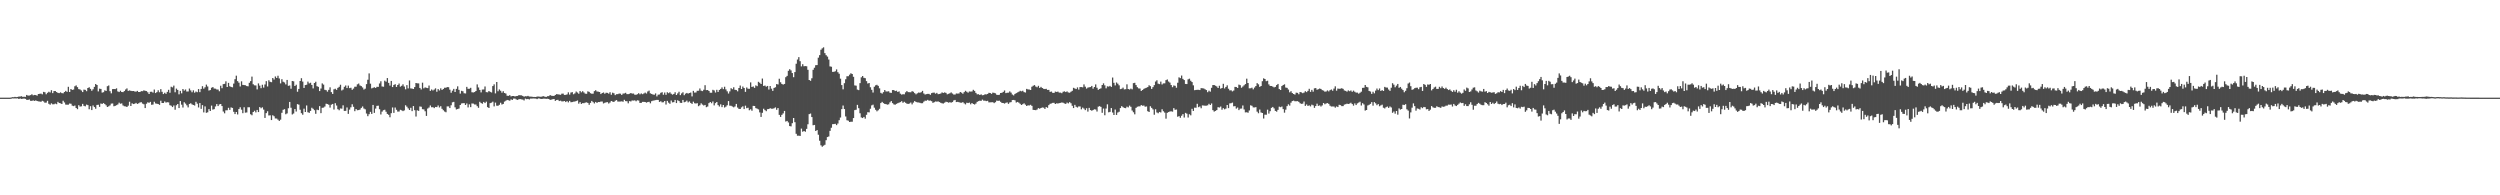 <?xml version="1.0" encoding="UTF-8"?>
<svg xmlns="http://www.w3.org/2000/svg" width="1920" height="150">
  <path d="M0 75.000h1v1.000H0zM1 75.000h1v1.000H1zM2 75.000h1v1.000H2zM3 75.000h1v1.000H3zM4 75.000h1v1.000H4zM5 75.000h1v1.000H5zM6 75.000h1v1.000H6zM7 75.000h1v1.000H7zM8 74.887h1v1.000H8zM9 74.584h1v1.000H9zM10 74.637h1v1.000H10zM11 74.396h1v1.152H11zM12 74.608h1v1.000H12zM13 74.457h1v1.069H13zM14 74.163h1v1.848H14zM15 74.117h1v1.518H15zM16 73.889h1v2.067H16zM17 74.391h1v1.425H17zM18 74.269h1v1.399H18zM19 74.409h1v1.530H19zM20 72.925h1v3.712H20zM21 73.397h1v3.330H21zM22 73.354h1v3.058H22zM23 73.048h1v4.355H23zM24 72.403h1v5.056H24zM25 73.238h1v3.892H25zM26 72.912h1v4.582H26zM27 72.988h1v4.122H27zM28 73.470h1v4.094H28zM29 72.176h1v5.715H29zM30 72.036h1v5.944H30zM31 71.893h1v6.284H31zM32 72.439h1v4.978H32zM33 70.552h1v7.364H33zM34 70.869h1v8.055H34zM35 72.375h1v6.411H35zM36 71.261h1v6.145H36zM37 70.435h1v9.304H37zM38 71.023h1v9.395H38zM39 69.255h1v10.127H39zM40 71.512h1v8.594H40zM41 69.964h1v10.124H41zM42 69.925h1v9.656H42zM43 70.707h1v9.302H43zM44 71.316h1v6.940H44zM45 71.511h1v7.595H45zM46 70.931h1v8.426H46zM47 71.512h1v8.365H47zM48 71.663h1v5.704H48zM49 70.666h1v8.052H49zM50 69.773h1v10.549H50zM51 70.542h1v9.884H51zM52 66.641h1v13.741H52zM53 70.632h1v8.858H53zM54 68.328h1v11.352H54zM55 69.087h1v12.091H55zM56 68.771h1v12.730H56zM57 66.243h1v14.810H57zM58 65.596h1v17.338H58zM59 66.928h1v16.921H59zM60 68.469h1v12.321H60zM61 68.692h1v13.156H61zM62 69.460h1v12.210H62zM63 70.687h1v9.106H63zM64 68.816h1v12.468H64zM65 69.008h1v12.672H65zM66 70.039h1v10.271H66zM67 67.573h1v13.155H67zM68 67.044h1v16.847H68zM69 68.240h1v13.327H69zM70 69.684h1v14.831H70zM71 68.563h1v12.458H71zM72 66.736h1v15.492H72zM73 64.537h1v18.961H73zM74 65.285h1v15.294H74zM75 70.213h1v10.216H75zM76 68.103h1v13.954H76zM77 68.280h1v11.244H77zM78 71.100h1v8.701H78zM79 70.787h1v8.348H79zM80 69.370h1v10.568H80zM81 69.820h1v11.054H81zM82 66.178h1v15.992H82zM83 65.645h1v16.033H83zM84 70.050h1v10.902H84zM85 71.698h1v7.855H85zM86 68.470h1v10.983H86zM87 68.333h1v13.296H87zM88 68.476h1v12.840H88zM89 67.854h1v12.948H89zM90 70.213h1v10.004H90zM91 70.711h1v8.160H91zM92 69.703h1v9.956H92zM93 70.633h1v8.773H93zM94 70.736h1v10.274H94zM95 69.940h1v11.666H95zM96 68.716h1v12.988H96zM97 67.880h1v14.288H97zM98 69.766h1v11.394H98zM99 69.420h1v8.737H99zM100 69.734h1v11.670H100zM101 69.923h1v9.455H101zM102 69.877h1v10.032H102zM103 70.239h1v9.419H103zM104 70.421h1v8.580H104zM105 69.778h1v10.065H105zM106 70.674h1v8.694H106zM107 70.677h1v8.007H107zM108 70.013h1v8.499H108zM109 70.022h1v9.539H109zM110 69.390h1v10.672H110zM111 69.752h1v13.260H111zM112 69.960h1v9.729H112zM113 70.874h1v7.742H113zM114 72.201h1v6.730H114zM115 70.502h1v7.755H115zM116 70.449h1v10.021H116zM117 71.097h1v9.185H117zM118 68.742h1v9.410H118zM119 71.491h1v7.982H119zM120 70.782h1v8.882H120zM121 69.315h1v10.558H121zM122 70.874h1v9.654H122zM123 68.476h1v8.893H123zM124 70.492h1v8.630H124zM125 72.227h1v6.900H125zM126 71.219h1v6.731H126zM127 72.034h1v6.767H127zM128 70.555h1v7.937H128zM129 68.954h1v9.689H129zM130 71.211h1v9.577H130zM131 66.594h1v14.602H131zM132 67.146h1v15.061H132zM133 65.734h1v15.274H133zM134 70.853h1v13.428H134zM135 68.067h1v12.778H135zM136 69.089h1v10.807H136zM137 72.444h1v10.530H137zM138 69.810h1v7.806H138zM139 71.696h1v8.664H139zM140 68.372h1v14.222H140zM141 69.563h1v8.963H141zM142 68.733h1v10.858H142zM143 70.297h1v10.614H143zM144 70.252h1v12.227H144zM145 68.000h1v11.834H145zM146 69.407h1v9.921H146zM147 70.849h1v9.318H147zM148 69.397h1v11.228H148zM149 71.186h1v9.859H149zM150 70.279h1v7.886H150zM151 70.830h1v8.787H151zM152 68.402h1v14.152H152zM153 70.780h1v8.394H153zM154 68.324h1v15.280H154zM155 66.182h1v14.554H155zM156 68.087h1v18.234H156zM157 67.043h1v14.653H157zM158 64.970h1v21.651H158zM159 66.411h1v19.849H159zM160 69.506h1v14.285H160zM161 69.167h1v16.103H161zM162 67.368h1v13.728H162zM163 66.880h1v17.303H163zM164 67.974h1v15.856H164zM165 68.096h1v13.676H165zM166 68.711h1v11.188H166zM167 68.757h1v12.693H167zM168 70.096h1v10.080H168zM169 65.852h1v14.043H169zM170 67.713h1v13.735H170zM171 64.598h1v21.055H171zM172 64.398h1v22.626H172zM173 62.442h1v22.292H173zM174 66.801h1v17.871H174zM175 63.664h1v19.150H175zM176 66.266h1v18.132H176zM177 66.746h1v15.745H177zM178 67.047h1v15.828H178zM179 64.216h1v21.642H179zM180 60.815h1v26.791H180zM181 58.096h1v27.917H181zM182 62.306h1v25.602H182zM183 63.489h1v20.279H183zM184 66.402h1v15.956H184zM185 62.452h1v21.776H185zM186 65.179h1v21.734H186zM187 65.344h1v17.060H187zM188 65.476h1v21.071H188zM189 66.111h1v20.242H189zM190 66.283h1v16.098H190zM191 63.605h1v18.767H191zM192 62.312h1v25.449H192zM193 58.850h1v29.663H193zM194 64.727h1v21.287H194zM195 65.517h1v19.521H195zM196 65.637h1v20.710H196zM197 68.669h1v15.775H197zM198 64.047h1v22.011H198zM199 65.763h1v16.489H199zM200 67.730h1v15.397H200zM201 65.053h1v17.364H201zM202 67.253h1v16.914H202zM203 64.859h1v25.717H203zM204 62.290h1v24.610H204zM205 66.415h1v19.014H205zM206 61.658h1v27.005H206zM207 62.814h1v25.773H207zM208 63.114h1v29.111H208zM209 59.893h1v28.607H209zM210 61.082h1v28.196H210zM211 58.733h1v32.268H211zM212 59.857h1v31.158H212zM213 58.182h1v33.727H213zM214 60.241h1v32.627H214zM215 64.068h1v27.832H215zM216 60.817h1v25.791H216zM217 62.775h1v21.554H217zM218 63.332h1v20.536H218zM219 64.843h1v22.927H219zM220 61.391h1v25.684H220zM221 65.877h1v17.275H221zM222 65.649h1v12.619H222zM223 68.127h1v14.632H223zM224 62.208h1v25.683H224zM225 62.440h1v24.732H225zM226 66.026h1v17.742H226zM227 65.084h1v20.599H227zM228 70.429h1v9.564H228zM229 68.301h1v12.106H229zM230 62.232h1v22.029H230zM231 60.034h1v26.928H231zM232 62.686h1v25.423H232zM233 67.547h1v15.892H233zM234 65.317h1v20.681H234zM235 65.084h1v15.934H235zM236 62.659h1v23.570H236zM237 64.031h1v22.669H237zM238 63.540h1v21.652H238zM239 65.232h1v17.492H239zM240 67.883h1v15.673H240zM241 63.756h1v20.870H241zM242 62.785h1v24.617H242zM243 66.187h1v18.061H243zM244 66.703h1v17.902H244zM245 69.957h1v11.539H245zM246 67.993h1v18.919H246zM247 64.066h1v18.721H247zM248 64.976h1v17.652H248zM249 68.982h1v12.821H249zM250 69.295h1v10.348H250zM251 70.376h1v9.560H251zM252 69.008h1v11.438H252zM253 67.077h1v15.579H253zM254 70.753h1v9.642H254zM255 72.160h1v7.660H255zM256 68.591h1v15.551H256zM257 68.155h1v11.095H257zM258 69.006h1v12.064H258zM259 67.479h1v16.387H259zM260 66.656h1v18.024H260zM261 65.095h1v18.226H261zM262 69.486h1v13.957H262zM263 68.786h1v12.106H263zM264 66.683h1v18.494H264zM265 65.626h1v19.521H265zM266 67.621h1v14.890H266zM267 65.755h1v21.708H267zM268 67.692h1v16.496H268zM269 67.380h1v15.051H269zM270 68.958h1v11.127H270zM271 68.030h1v13.994H271zM272 66.633h1v18.769H272zM273 66.565h1v17.178H273zM274 64.772h1v19.929H274zM275 64.146h1v20.367H275zM276 65.629h1v18.520H276zM277 66.130h1v16.711H277zM278 67.196h1v14.582H278zM279 68.779h1v14.573H279zM280 68.107h1v15.871H280zM281 64.636h1v22.535H281zM282 61.231h1v27.988H282zM283 56.361h1v31.322H283zM284 64.278h1v21.647H284zM285 67.879h1v19.623H285zM286 67.431h1v13.167H286zM287 67.032h1v19.675H287zM288 67.552h1v15.836H288zM289 66.644h1v14.649H289zM290 66.705h1v14.456H290zM291 64.089h1v19.772H291zM292 62.408h1v25.507H292zM293 66.405h1v19.330H293zM294 66.624h1v18.031H294zM295 61.928h1v22.357H295zM296 62.740h1v23.055H296zM297 59.931h1v27.594H297zM298 63.659h1v24.507H298zM299 65.759h1v24.307H299zM300 62.181h1v24.748H300zM301 66.887h1v15.647H301zM302 65.227h1v21.456H302zM303 64.647h1v17.912H303zM304 66.772h1v17.553H304zM305 65.275h1v20.420H305zM306 64.158h1v21.519H306zM307 66.583h1v17.767H307zM308 65.917h1v18.837H308zM309 64.770h1v20.581H309zM310 66.449h1v18.321H310zM311 68.617h1v12.209H311zM312 65.399h1v16.497H312zM313 67.865h1v15.397H313zM314 61.808h1v22.656H314zM315 67.913h1v14.883H315zM316 68.062h1v17.290H316zM317 68.373h1v13.094H317zM318 66.851h1v17.783H318zM319 63.738h1v25.784H319zM320 63.991h1v20.764H320zM321 64.063h1v21.107H321zM322 67.526h1v14.258H322zM323 68.732h1v13.262H323zM324 63.479h1v20.377H324zM325 67.851h1v16.166H325zM326 67.108h1v18.333H326zM327 67.418h1v21.593H327zM328 67.699h1v15.678H328zM329 65.690h1v16.889H329zM330 69.793h1v11.213H330zM331 68.686h1v13.672H331zM332 69.457h1v12.891H332zM333 68.746h1v14.297H333zM334 67.828h1v14.309H334zM335 70.438h1v11.857H335zM336 68.407h1v12.612H336zM337 69.493h1v13.064H337zM338 67.854h1v13.683H338zM339 69.084h1v14.499H339zM340 68.300h1v16.374H340zM341 67.378h1v18.306H341zM342 67.402h1v18.818H342zM343 66.870h1v14.848H343zM344 66.980h1v14.731H344zM345 68.883h1v14.104H345zM346 71.239h1v9.611H346zM347 69.626h1v8.969H347zM348 68.230h1v10.022H348zM349 70.665h1v11.756H349zM350 68.262h1v15.801H350zM351 66.309h1v17.440H351zM352 69.029h1v14.325H352zM353 71.866h1v8.754H353zM354 69.732h1v9.754H354zM355 70.117h1v9.140H355zM356 71.627h1v7.557H356zM357 71.791h1v8.834H357zM358 66.701h1v12.757H358zM359 68.204h1v14.293H359zM360 68.126h1v12.026H360zM361 67.439h1v14.827H361zM362 70.843h1v8.601H362zM363 71.036h1v8.532H363zM364 70.729h1v9.480H364zM365 69.872h1v10.431H365zM366 64.819h1v16.748H366zM367 67.157h1v15.630H367zM368 69.088h1v9.085H368zM369 70.940h1v8.203H369zM370 68.747h1v10.943H370zM371 68.695h1v9.609H371zM372 66.390h1v12.759H372zM373 70.758h1v7.322H373zM374 70.926h1v11.363H374zM375 69.885h1v13.073H375zM376 70.529h1v8.653H376zM377 70.992h1v7.861H377zM378 66.076h1v12.029H378zM379 64.746h1v16.948H379zM380 71.728h1v7.086H380zM381 62.964h1v18.207H381zM382 70.101h1v11.133H382zM383 68.728h1v11.754H383zM384 69.667h1v9.248H384zM385 71.149h1v9.150H385zM386 70.059h1v9.749H386zM387 71.419h1v6.600H387zM388 71.808h1v5.558H388zM389 73.535h1v3.221H389zM390 73.638h1v3.343H390zM391 73.062h1v4.280H391zM392 74.048h1v2.308H392zM393 73.733h1v3.017H393zM394 73.734h1v1.975H394zM395 74.110h1v1.615H395zM396 73.804h1v2.571H396zM397 73.694h1v3.049H397zM398 73.072h1v3.183H398zM399 73.179h1v2.904H399zM400 73.219h1v3.145H400zM401 73.661h1v2.825H401zM402 74.225h1v2.907H402zM403 73.857h1v1.887H403zM404 73.962h1v2.223H404zM405 73.604h1v2.376H405zM406 74.164h1v2.211H406zM407 74.207h1v1.520H407zM408 74.245h1v1.503H408zM409 74.427h1v1.191H409zM410 74.463h1v1.194H410zM411 74.494h1v1.210H411zM412 74.149h1v1.971H412zM413 74.152h1v1.412H413zM414 74.253h1v1.429H414zM415 74.343h1v1.668H415zM416 74.053h1v1.885H416zM417 73.875h1v1.878H417zM418 74.293h1v1.478H418zM419 74.427h1v1.491H419zM420 73.859h1v1.969H420zM421 73.847h1v2.189H421zM422 72.996h1v3.745H422zM423 73.509h1v2.975H423zM424 73.619h1v2.611H424zM425 73.660h1v2.370H425zM426 72.888h1v4.587H426zM427 72.283h1v4.578H427zM428 72.469h1v4.163H428zM429 72.604h1v5.032H429zM430 72.783h1v4.537H430zM431 71.957h1v5.930H431zM432 71.877h1v6.022H432zM433 72.911h1v4.663H433zM434 72.845h1v5.535H434zM435 72.502h1v5.161H435zM436 70.923h1v7.701H436zM437 72.658h1v4.804H437zM438 71.042h1v7.490H438zM439 70.769h1v7.619H439zM440 72.394h1v5.708H440zM441 71.732h1v6.245H441zM442 70.299h1v7.325H442zM443 71.091h1v6.056H443zM444 71.976h1v7.634H444zM445 69.869h1v8.561H445zM446 70.925h1v8.899H446zM447 70.017h1v9.170H447zM448 71.035h1v8.214H448zM449 71.942h1v6.842H449zM450 72.032h1v6.566H450zM451 70.145h1v8.923H451zM452 70.530h1v9.977H452zM453 71.578h1v7.417H453zM454 72.006h1v5.511H454zM455 71.930h1v6.582H455zM456 70.014h1v9.426H456zM457 69.248h1v9.053H457zM458 70.229h1v8.815H458zM459 70.402h1v7.947H459zM460 70.656h1v7.739H460zM461 72.254h1v5.711H461zM462 71.427h1v6.554H462zM463 71.032h1v8.418H463zM464 72.012h1v6.953H464zM465 71.195h1v7.408H465zM466 71.306h1v7.109H466zM467 71.942h1v7.552H467zM468 70.818h1v7.930H468zM469 72.746h1v4.808H469zM470 71.144h1v6.891H470zM471 71.652h1v6.694H471zM472 73.054h1v4.303H472zM473 72.342h1v4.521H473zM474 72.315h1v5.677H474zM475 71.818h1v6.193H475zM476 71.947h1v6.018H476zM477 72.916h1v4.885H477zM478 71.881h1v6.261H478zM479 71.727h1v4.934H479zM480 71.267h1v6.380H480zM481 72.276h1v5.479H481zM482 72.308h1v7.072H482zM483 72.007h1v5.660H483zM484 71.431h1v6.490H484zM485 71.876h1v5.263H485zM486 71.859h1v5.422H486zM487 72.706h1v4.330H487zM488 72.824h1v4.973H488zM489 72.340h1v4.690H489zM490 71.590h1v5.616H490zM491 72.439h1v6.618H491zM492 71.714h1v7.278H492zM493 72.355h1v5.860H493zM494 71.782h1v6.469H494zM495 71.128h1v7.199H495zM496 71.854h1v6.983H496zM497 70.220h1v8.147H497zM498 69.578h1v8.624H498zM499 71.669h1v7.709H499zM500 72.119h1v5.612H500zM501 72.627h1v4.701H501zM502 72.781h1v4.321H502zM503 71.739h1v5.150H503zM504 74.046h1v2.655H504zM505 72.726h1v4.003H505zM506 72.542h1v5.744H506zM507 71.278h1v6.475H507zM508 70.819h1v7.805H508zM509 72.772h1v5.761H509zM510 71.082h1v6.471H510zM511 72.820h1v7.457H511zM512 70.865h1v6.600H512zM513 71.588h1v7.279H513zM514 70.862h1v8.847H514zM515 72.013h1v5.208H515zM516 72.681h1v5.986H516zM517 72.125h1v6.297H517zM518 70.855h1v5.873H518zM519 72.944h1v6.213H519zM520 71.741h1v5.245H520zM521 70.470h1v7.161H521zM522 73.052h1v5.876H522zM523 71.754h1v7.304H523zM524 70.879h1v5.878H524zM525 73.106h1v5.450H525zM526 71.956h1v6.201H526zM527 71.354h1v5.894H527zM528 71.894h1v6.735H528zM529 71.438h1v6.411H529zM530 71.067h1v7.984H530zM531 74.018h1v5.799H531zM532 69.762h1v8.310H532zM533 71.132h1v8.183H533zM534 71.009h1v8.519H534zM535 69.739h1v9.524H535zM536 69.707h1v11.862H536zM537 67.924h1v12.928H537zM538 69.633h1v9.722H538zM539 69.991h1v10.321H539zM540 68.914h1v12.120H540zM541 65.432h1v15.174H541zM542 69.224h1v13.092H542zM543 69.138h1v12.681H543zM544 69.884h1v9.317H544zM545 71.237h1v7.103H545zM546 71.195h1v8.128H546zM547 68.950h1v8.966H547zM548 69.481h1v11.466H548zM549 71.070h1v8.129H549zM550 68.982h1v9.354H550zM551 70.604h1v10.133H551zM552 69.070h1v12.735H552zM553 68.310h1v11.816H553zM554 67.106h1v15.186H554zM555 68.468h1v12.169H555zM556 66.630h1v15.935H556zM557 68.642h1v13.302H557zM558 70.143h1v10.703H558zM559 71.844h1v5.754H559zM560 70.198h1v10.934H560zM561 67.761h1v13.518H561zM562 68.493h1v13.306H562zM563 67.029h1v15.390H563zM564 68.987h1v12.758H564zM565 69.188h1v10.654H565zM566 70.131h1v12.438H566zM567 67.594h1v16.028H567zM568 65.694h1v18.018H568zM569 68.336h1v14.142H569zM570 66.444h1v15.239H570zM571 67.595h1v16.145H571zM572 70.564h1v10.610H572zM573 67.181h1v15.939H573zM574 68.139h1v14.579H574zM575 68.221h1v16.467H575zM576 63.270h1v20.631H576zM577 66.786h1v18.247H577zM578 66.408h1v14.885H578zM579 67.503h1v13.914H579zM580 65.581h1v17.462H580zM581 66.215h1v17.236H581zM582 62.835h1v21.179H582zM583 63.523h1v22.798H583zM584 64.527h1v25.286H584zM585 60.320h1v26.322H585zM586 65.984h1v17.533H586zM587 65.694h1v18.887H587zM588 66.547h1v18.869H588zM589 65.985h1v17.857H589zM590 68.785h1v14.914H590zM591 66.056h1v17.022H591zM592 68.101h1v15.424H592zM593 69.779h1v13.729H593zM594 67.556h1v15.592H594zM595 67.015h1v15.475H595zM596 64.548h1v19.775H596zM597 64.860h1v18.151H597zM598 60.492h1v27.725H598zM599 63.203h1v26.595H599zM600 64.459h1v23.734H600zM601 64.968h1v22.126H601zM602 64.456h1v20.742H602zM603 59.288h1v34.028H603zM604 58.268h1v34.614H604zM605 54.352h1v39.692H605zM606 53.151h1v43.656H606zM607 54.064h1v42.987H607zM608 56.121h1v38.492H608zM609 59.267h1v31.367H609zM610 55.355h1v38.489H610zM611 48.932h1v53.832H611zM612 45.716h1v58.513H612zM613 43.865h1v60.311H613zM614 47.011h1v57.389H614zM615 50.975h1v47.805H615zM616 49.282h1v51.909H616zM617 50.877h1v49.751H617zM618 50.732h1v50.421H618zM619 50.893h1v48.057H619zM620 53.611h1v41.851H620zM621 61.432h1v26.207H621zM622 62.040h1v25.149H622zM623 60.098h1v29.785H623zM624 53.590h1v42.597H624zM625 52.010h1v43.951H625zM626 50.058h1v50.560H626zM627 49.960h1v49.957H627zM628 44.276h1v59.210H628zM629 42.363h1v65.727H629zM630 38.211h1v73.423H630zM631 37.137h1v75.535H631zM632 36.372h1v75.513H632zM633 40.803h1v70.414H633zM634 42.382h1v65.296H634zM635 43.492h1v61.762H635zM636 45.723h1v59.057H636zM637 50.976h1v49.511H637zM638 51.260h1v46.825H638zM639 55.201h1v40.177H639zM640 55.154h1v40.124H640zM641 54.755h1v40.334H641zM642 53.314h1v42.776H642zM643 55.454h1v39.408H643zM644 56.620h1v35.672H644zM645 60.438h1v29.804H645zM646 65.336h1v18.456H646zM647 68.621h1v12.436H647zM648 63.878h1v19.895H648zM649 60.874h1v28.586H649zM650 58.564h1v33.821H650zM651 58.500h1v34.155H651zM652 57.352h1v36.347H652zM653 56.280h1v37.227H653zM654 56.815h1v36.697H654zM655 58.981h1v31.678H655zM656 65.586h1v19.021H656zM657 65.813h1v18.472H657zM658 68.793h1v11.762H658zM659 69.236h1v13.873H659zM660 63.839h1v23.125H660zM661 59.400h1v30.795H661zM662 58.386h1v32.289H662zM663 59.729h1v30.095H663zM664 60.041h1v31.105H664zM665 62.298h1v25.845H665zM666 64.144h1v22.036H666zM667 63.769h1v22.564H667zM668 67.015h1v16.479H668zM669 68.971h1v11.958H669zM670 71.059h1v9.332H670zM671 66.604h1v16.106H671zM672 65.556h1v18.748H672zM673 65.140h1v20.349H673zM674 65.951h1v18.735H674zM675 67.846h1v15.690H675zM676 71.292h1v7.881H676zM677 71.884h1v6.346H677zM678 70.764h1v8.431H678zM679 69.097h1v10.737H679zM680 70.234h1v9.720H680zM681 70.245h1v10.128H681zM682 70.091h1v10.054H682zM683 71.148h1v7.499H683zM684 71.319h1v6.277H684zM685 69.152h1v10.060H685zM686 69.167h1v11.001H686zM687 69.936h1v10.521H687zM688 69.643h1v10.149H688zM689 70.611h1v8.660H689zM690 70.194h1v8.659H690zM691 71.922h1v6.525H691zM692 72.641h1v5.102H692zM693 72.333h1v6.595H693zM694 72.436h1v5.726H694zM695 70.930h1v8.039H695zM696 69.914h1v9.715H696zM697 70.746h1v9.083H697zM698 70.811h1v8.708H698zM699 70.836h1v7.936H699zM700 69.978h1v10.178H700zM701 70.457h1v8.317H701zM702 71.545h1v6.071H702zM703 72.449h1v5.825H703zM704 71.694h1v6.929H704zM705 71.089h1v7.604H705zM706 71.241h1v7.734H706zM707 70.827h1v8.458H707zM708 69.790h1v9.452H708zM709 71.759h1v6.329H709zM710 72.584h1v4.735H710zM711 72.319h1v5.067H711zM712 72.104h1v4.575H712zM713 72.078h1v5.300H713zM714 72.782h1v4.444H714zM715 71.505h1v6.220H715zM716 71.172h1v7.816H716zM717 71.111h1v7.397H717zM718 71.930h1v6.009H718zM719 71.320h1v6.779H719zM720 72.338h1v5.552H720zM721 72.139h1v6.241H721zM722 71.838h1v7.088H722zM723 70.940h1v8.435H723zM724 71.359h1v8.177H724zM725 70.963h1v7.884H725zM726 71.321h1v6.804H726zM727 72.472h1v5.898H727zM728 72.038h1v6.826H728zM729 71.610h1v6.904H729zM730 70.967h1v7.902H730zM731 71.856h1v6.511H731zM732 72.575h1v4.557H732zM733 72.593h1v4.171H733zM734 71.800h1v6.563H734zM735 71.905h1v6.305H735zM736 71.798h1v6.709H736zM737 70.652h1v8.183H737zM738 71.150h1v7.765H738zM739 71.964h1v6.489H739zM740 70.759h1v8.663H740zM741 69.759h1v10.398H741zM742 70.449h1v8.429H742zM743 71.149h1v8.000H743zM744 70.264h1v8.513H744zM745 70.341h1v9.774H745zM746 70.256h1v8.868H746zM747 68.980h1v10.897H747zM748 69.802h1v10.467H748zM749 71.336h1v8.214H749zM750 72.429h1v5.815H750zM751 72.345h1v5.306H751zM752 72.958h1v4.366H752zM753 72.424h1v5.025H753zM754 73.156h1v3.356H754zM755 73.033h1v4.278H755zM756 72.384h1v4.921H756zM757 72.477h1v5.195H757zM758 72.151h1v5.259H758zM759 71.279h1v7.371H759zM760 71.407h1v7.185H760zM761 72.089h1v6.457H761zM762 71.097h1v7.370H762zM763 71.324h1v7.894H763zM764 71.679h1v6.828H764zM765 72.760h1v4.522H765zM766 72.975h1v4.492H766zM767 72.776h1v4.517H767zM768 71.434h1v6.771H768zM769 71.268h1v7.766H769zM770 70.535h1v8.594H770zM771 69.501h1v10.067H771zM772 71.546h1v7.404H772zM773 71.207h1v7.432H773zM774 71.153h1v8.630H774zM775 70.184h1v8.526H775zM776 71.111h1v7.344H776zM777 72.610h1v4.224H777zM778 73.249h1v3.486H778zM779 72.124h1v4.919H779zM780 71.540h1v7.211H780zM781 70.985h1v7.285H781zM782 70.467h1v8.366H782zM783 69.729h1v9.979H783zM784 70.119h1v10.538H784zM785 69.703h1v10.343H785zM786 70.737h1v8.621H786zM787 71.087h1v9.296H787zM788 68.270h1v13.143H788zM789 68.650h1v12.249H789zM790 68.766h1v12.225H790zM791 69.096h1v11.400H791zM792 66.588h1v14.738H792zM793 65.830h1v18.535H793zM794 65.324h1v19.180H794zM795 66.471h1v18.151H795zM796 67.004h1v17.095H796zM797 65.900h1v17.156H797zM798 67.521h1v15.971H798zM799 66.728h1v16.201H799zM800 67.563h1v14.982H800zM801 68.178h1v14.504H801zM802 68.401h1v15.279H802zM803 68.190h1v14.039H803zM804 69.061h1v13.722H804zM805 69.014h1v11.740H805zM806 70.559h1v9.173H806zM807 70.314h1v9.132H807zM808 71.269h1v7.723H808zM809 71.363h1v7.576H809zM810 70.348h1v9.508H810zM811 70.604h1v8.778H811zM812 70.354h1v9.166H812zM813 71.121h1v8.077H813zM814 71.121h1v7.874H814zM815 71.579h1v7.093H815zM816 70.433h1v8.484H816zM817 70.161h1v9.287H817zM818 70.698h1v9.146H818zM819 70.202h1v8.577H819zM820 71.014h1v8.419H820zM821 71.234h1v7.194H821zM822 70.458h1v8.837H822zM823 69.714h1v11.549H823zM824 67.406h1v15.604H824zM825 67.943h1v12.598H825zM826 68.420h1v13.626H826zM827 67.128h1v15.480H827zM828 68.798h1v12.932H828zM829 66.885h1v14.869H829zM830 66.847h1v17.119H830zM831 67.048h1v15.573H831zM832 64.835h1v18.572H832zM833 66.560h1v18.036H833zM834 68.050h1v15.109H834zM835 67.264h1v18.429H835zM836 67.012h1v15.809H836zM837 66.873h1v17.661H837zM838 66.009h1v19.023H838zM839 68.082h1v16.444H839zM840 66.802h1v17.121H840zM841 64.806h1v19.326H841zM842 67.370h1v18.277H842zM843 68.990h1v12.933H843zM844 68.282h1v13.229H844zM845 67.856h1v14.213H845zM846 65.263h1v21.370H846zM847 64.010h1v19.324H847zM848 65.555h1v22.972H848zM849 67.821h1v15.553H849zM850 66.315h1v13.828H850zM851 66.529h1v19.748H851zM852 65.942h1v19.995H852zM853 66.744h1v16.267H853zM854 59.568h1v26.874H854zM855 63.581h1v24.738H855zM856 65.602h1v18.517H856zM857 63.355h1v24.899H857zM858 64.276h1v22.140H858zM859 65.523h1v20.278H859zM860 68.471h1v14.502H860zM861 68.171h1v13.357H861zM862 67.257h1v15.079H862zM863 68.678h1v14.233H863zM864 68.524h1v14.596H864zM865 64.783h1v17.151H865zM866 68.343h1v14.131H866zM867 68.784h1v12.342H867zM868 68.064h1v13.938H868zM869 68.591h1v16.296H869zM870 63.865h1v22.369H870zM871 63.610h1v24.209H871zM872 65.335h1v17.507H872zM873 66.974h1v15.013H873zM874 67.906h1v13.791H874zM875 67.978h1v13.681H875zM876 69.834h1v10.862H876zM877 69.113h1v12.066H877zM878 68.250h1v12.815H878zM879 67.713h1v14.263H879zM880 67.357h1v14.397H880zM881 66.846h1v18.577H881zM882 65.479h1v20.552H882zM883 66.188h1v15.416H883zM884 68.292h1v14.544H884zM885 66.920h1v17.113H885zM886 65.374h1v22.738H886zM887 62.636h1v21.257H887zM888 61.637h1v24.724H888zM889 64.281h1v22.691H889zM890 64.608h1v21.372H890zM891 62.689h1v23.691H891zM892 64.857h1v19.046H892zM893 64.059h1v21.399H893zM894 64.021h1v22.460H894zM895 61.523h1v29.607H895zM896 61.041h1v25.601H896zM897 62.617h1v23.441H897zM898 63.441h1v22.170H898zM899 65.318h1v20.182H899zM900 66.956h1v18.789H900zM901 65.647h1v17.421H901zM902 65.881h1v18.443H902zM903 67.374h1v16.761H903zM904 63.515h1v26.113H904zM905 59.407h1v29.764H905zM906 59.999h1v30.494H906zM907 58.035h1v30.869H907zM908 60.565h1v27.083H908zM909 61.490h1v28.770H909zM910 64.456h1v22.245H910zM911 64.554h1v22.759H911zM912 60.905h1v29.349H912zM913 60.424h1v27.353H913zM914 61.990h1v26.567H914zM915 63.028h1v20.513H915zM916 65.514h1v19.698H916zM917 69.273h1v13.408H917zM918 69.062h1v13.657H918zM919 68.970h1v10.740H919zM920 68.975h1v13.342H920zM921 69.155h1v12.595H921zM922 67.685h1v15.443H922zM923 67.772h1v13.199H923zM924 67.931h1v13.126H924zM925 68.563h1v12.619H925zM926 69.158h1v12.015H926zM927 70.798h1v10.082H927zM928 69.640h1v10.063H928zM929 70.410h1v10.238H929zM930 67.445h1v12.002H930zM931 65.317h1v19.247H931zM932 65.264h1v20.467H932zM933 65.859h1v19.331H933zM934 66.400h1v18.134H934zM935 67.585h1v14.735H935zM936 65.864h1v16.732H936zM937 68.076h1v13.717H937zM938 67.560h1v16.738H938zM939 64.369h1v18.692H939zM940 67.935h1v16.007H940zM941 66.757h1v16.642H941zM942 65.558h1v15.084H942zM943 68.166h1v14.878H943zM944 69.439h1v9.985H944zM945 69.329h1v9.943H945zM946 70.211h1v8.584H946zM947 69.507h1v12.181H947zM948 66.737h1v14.759H948zM949 66.887h1v16.522H949zM950 67.543h1v15.031H950zM951 64.990h1v19.572H951zM952 65.442h1v18.005H952zM953 67.375h1v16.001H953zM954 66.458h1v14.516H954zM955 65.465h1v18.598H955zM956 64.562h1v21.762H956zM957 60.420h1v25.776H957zM958 63.721h1v22.865H958zM959 67.831h1v17.026H959zM960 67.800h1v13.083H960zM961 67.334h1v13.895H961zM962 68.614h1v13.888H962zM963 67.252h1v15.306H963zM964 66.098h1v16.159H964zM965 63.869h1v21.867H965zM966 64.792h1v22.205H966zM967 66.715h1v17.402H967zM968 66.047h1v20.342H968zM969 62.347h1v24.431H969zM970 60.159h1v30.887H970zM971 60.650h1v27.434H971zM972 62.385h1v25.729H972zM973 62.020h1v22.220H973zM974 64.826h1v22.411H974zM975 65.993h1v19.416H975zM976 66.066h1v16.773H976zM977 66.491h1v15.634H977zM978 67.128h1v16.113H978zM979 66.721h1v18.499H979zM980 65.317h1v20.466H980zM981 64.479h1v19.892H981zM982 68.423h1v13.473H982zM983 69.104h1v13.206H983zM984 66.091h1v15.725H984zM985 65.290h1v18.515H985zM986 64.746h1v21.779H986zM987 67.246h1v16.984H987zM988 67.471h1v14.042H988zM989 68.749h1v11.376H989zM990 70.898h1v10.222H990zM991 70.062h1v8.799H991zM992 71.484h1v6.145H992zM993 72.174h1v5.103H993zM994 72.630h1v5.137H994zM995 71.183h1v6.596H995zM996 71.330h1v6.345H996zM997 72.388h1v5.863H997zM998 70.658h1v8.661H998zM999 70.964h1v8.821H999zM1000 71.587h1v8.049H1000zM1001 71.128h1v6.876H1001zM1002 70.034h1v11.261H1002zM1003 70.749h1v9.488H1003zM1004 69.768h1v11.590H1004zM1005 68.201h1v12.768H1005zM1006 70.568h1v11.161H1006zM1007 69.018h1v11.363H1007zM1008 70.387h1v10.501H1008zM1009 67.818h1v15.003H1009zM1010 67.653h1v13.829H1010zM1011 68.913h1v10.702H1011zM1012 68.512h1v12.776H1012zM1013 67.981h1v12.958H1013zM1014 68.289h1v13.546H1014zM1015 69.217h1v11.742H1015zM1016 69.567h1v9.522H1016zM1017 70.415h1v9.662H1017zM1018 70.220h1v9.224H1018zM1019 69.448h1v9.698H1019zM1020 70.181h1v9.585H1020zM1021 69.239h1v11.981H1021zM1022 68.726h1v13.100H1022zM1023 69.664h1v12.113H1023zM1024 68.067h1v13.734H1024zM1025 66.321h1v16.345H1025zM1026 69.639h1v12.106H1026zM1027 67.994h1v14.254H1027zM1028 68.191h1v12.295H1028zM1029 68.101h1v12.667H1029zM1030 67.748h1v13.775H1030zM1031 68.231h1v13.300H1031zM1032 69.456h1v10.884H1032zM1033 69.793h1v10.216H1033zM1034 70.388h1v9.251H1034zM1035 69.402h1v10.493H1035zM1036 70.048h1v9.499H1036zM1037 69.491h1v9.416H1037zM1038 70.523h1v9.397H1038zM1039 69.576h1v11.593H1039zM1040 70.456h1v8.934H1040zM1041 71.104h1v9.568H1041zM1042 71.097h1v8.301H1042zM1043 71.957h1v6.815H1043zM1044 71.227h1v6.921H1044zM1045 70.400h1v10.652H1045zM1046 67.498h1v11.746H1046zM1047 67.374h1v12.871H1047zM1048 65.280h1v19.653H1048zM1049 66.735h1v17.769H1049zM1050 67.090h1v13.899H1050zM1051 69.850h1v10.647H1051zM1052 70.317h1v9.429H1052zM1053 72.110h1v6.345H1053zM1054 70.438h1v10.702H1054zM1055 71.659h1v6.786H1055zM1056 69.575h1v9.783H1056zM1057 68.017h1v12.784H1057zM1058 69.207h1v10.732H1058zM1059 67.947h1v13.671H1059zM1060 69.832h1v11.122H1060zM1061 69.231h1v11.159H1061zM1062 69.897h1v12.849H1062zM1063 66.706h1v16.594H1063zM1064 67.221h1v15.090H1064zM1065 67.268h1v14.531H1065zM1066 68.786h1v14.098H1066zM1067 69.793h1v11.953H1067zM1068 67.390h1v15.168H1068zM1069 63.919h1v22.694H1069zM1070 65.027h1v20.623H1070zM1071 67.030h1v20.288H1071zM1072 65.765h1v19.500H1072zM1073 64.463h1v23.607H1073zM1074 67.451h1v15.787H1074zM1075 66.789h1v17.388H1075zM1076 68.117h1v15.597H1076zM1077 69.176h1v11.275H1077zM1078 70.839h1v9.835H1078zM1079 69.747h1v10.292H1079zM1080 67.758h1v16.210H1080zM1081 64.155h1v20.770H1081zM1082 63.406h1v27.585H1082zM1083 66.196h1v20.127H1083zM1084 68.943h1v13.723H1084zM1085 68.569h1v10.824H1085zM1086 67.712h1v13.779H1086zM1087 67.395h1v17.586H1087zM1088 67.313h1v15.972H1088zM1089 68.496h1v15.072H1089zM1090 67.028h1v17.099H1090zM1091 66.704h1v15.659H1091zM1092 69.852h1v13.239H1092zM1093 64.507h1v17.626H1093zM1094 65.158h1v17.197H1094zM1095 66.695h1v17.279H1095zM1096 64.862h1v18.908H1096zM1097 65.083h1v20.092H1097zM1098 64.536h1v19.697H1098zM1099 69.403h1v12.070H1099zM1100 68.372h1v14.066H1100zM1101 67.198h1v15.667H1101zM1102 66.538h1v16.247H1102zM1103 68.277h1v13.319H1103zM1104 68.227h1v13.994H1104zM1105 66.660h1v15.782H1105zM1106 67.758h1v15.094H1106zM1107 66.412h1v15.356H1107zM1108 67.656h1v14.360H1108zM1109 68.242h1v13.563H1109zM1110 67.346h1v13.807H1110zM1111 68.378h1v12.705H1111zM1112 69.185h1v11.153H1112zM1113 68.643h1v11.776H1113zM1114 69.729h1v10.555H1114zM1115 70.580h1v11.229H1115zM1116 69.292h1v10.505H1116zM1117 70.448h1v10.568H1117zM1118 68.932h1v12.529H1118zM1119 71.184h1v9.342H1119zM1120 70.102h1v9.518H1120zM1121 71.111h1v7.604H1121zM1122 71.945h1v7.286H1122zM1123 71.261h1v7.806H1123zM1124 68.732h1v12.548H1124zM1125 69.736h1v10.346H1125zM1126 67.263h1v14.207H1126zM1127 67.896h1v13.598H1127zM1128 70.677h1v9.449H1128zM1129 70.172h1v8.344H1129zM1130 68.691h1v11.773H1130zM1131 67.336h1v16.919H1131zM1132 67.092h1v14.088H1132zM1133 69.489h1v11.707H1133zM1134 70.157h1v9.747H1134zM1135 71.051h1v7.950H1135zM1136 69.632h1v10.025H1136zM1137 70.149h1v10.354H1137zM1138 70.377h1v10.413H1138zM1139 68.301h1v12.517H1139zM1140 70.424h1v8.080H1140zM1141 69.988h1v9.125H1141zM1142 71.428h1v8.664H1142zM1143 70.540h1v10.592H1143zM1144 70.874h1v7.445H1144zM1145 71.204h1v8.684H1145zM1146 71.006h1v7.891H1146zM1147 70.805h1v9.128H1147zM1148 72.095h1v7.048H1148zM1149 71.642h1v6.284H1149zM1150 70.829h1v8.830H1150zM1151 70.948h1v9.054H1151zM1152 69.969h1v9.796H1152zM1153 70.657h1v10.048H1153zM1154 69.017h1v10.880H1154zM1155 71.538h1v8.329H1155zM1156 69.146h1v9.723H1156zM1157 67.968h1v14.474H1157zM1158 69.474h1v11.355H1158zM1159 69.806h1v10.631H1159zM1160 68.897h1v12.563H1160zM1161 71.709h1v7.568H1161zM1162 68.332h1v14.173H1162zM1163 69.199h1v10.990H1163zM1164 66.552h1v16.316H1164zM1165 69.091h1v14.077H1165zM1166 67.588h1v14.963H1166zM1167 65.847h1v17.569H1167zM1168 69.329h1v12.688H1168zM1169 65.958h1v16.315H1169zM1170 66.875h1v15.070H1170zM1171 64.443h1v21.417H1171zM1172 65.673h1v19.040H1172zM1173 66.005h1v16.825H1173zM1174 68.012h1v14.923H1174zM1175 67.385h1v16.334H1175zM1176 62.848h1v22.838H1176zM1177 67.544h1v15.329H1177zM1178 64.625h1v19.442H1178zM1179 65.614h1v18.635H1179zM1180 63.831h1v23.049H1180zM1181 62.337h1v27.143H1181zM1182 60.749h1v28.433H1182zM1183 59.108h1v33.537H1183zM1184 61.718h1v25.471H1184zM1185 68.619h1v12.349H1185zM1186 64.531h1v18.648H1186zM1187 62.108h1v25.788H1187zM1188 65.514h1v22.998H1188zM1189 62.067h1v23.139H1189zM1190 62.791h1v24.550H1190zM1191 64.698h1v23.034H1191zM1192 64.612h1v20.092H1192zM1193 67.363h1v16.849H1193zM1194 64.345h1v21.395H1194zM1195 63.444h1v23.730H1195zM1196 59.815h1v29.109H1196zM1197 56.362h1v38.764H1197zM1198 57.967h1v33.688H1198zM1199 62.119h1v24.846H1199zM1200 63.401h1v22.622H1200zM1201 63.374h1v21.408H1201zM1202 63.600h1v23.952H1202zM1203 59.160h1v32.565H1203zM1204 58.776h1v32.225H1204zM1205 58.188h1v32.790H1205zM1206 59.309h1v32.753H1206zM1207 63.068h1v24.007H1207zM1208 61.776h1v27.306H1208zM1209 60.374h1v27.328H1209zM1210 64.268h1v23.465H1210zM1211 63.793h1v21.845H1211zM1212 61.158h1v29.960H1212zM1213 63.000h1v26.484H1213zM1214 63.531h1v21.294H1214zM1215 63.976h1v22.276H1215zM1216 65.783h1v19.378H1216zM1217 64.243h1v21.210H1217zM1218 65.516h1v19.815H1218zM1219 64.509h1v19.889H1219zM1220 62.520h1v25.545H1220zM1221 60.130h1v28.554H1221zM1222 62.494h1v26.855H1222zM1223 63.860h1v22.833H1223zM1224 66.592h1v21.082H1224zM1225 66.225h1v17.061H1225zM1226 67.015h1v19.714H1226zM1227 66.118h1v17.371H1227zM1228 66.688h1v15.762H1228zM1229 67.586h1v15.963H1229zM1230 69.101h1v12.694H1230zM1231 69.031h1v10.836H1231zM1232 68.540h1v10.236H1232zM1233 66.874h1v14.208H1233zM1234 66.891h1v17.665H1234zM1235 66.080h1v18.835H1235zM1236 66.512h1v15.401H1236zM1237 66.632h1v16.860H1237zM1238 68.071h1v12.630H1238zM1239 67.776h1v12.300H1239zM1240 69.884h1v12.001H1240zM1241 68.905h1v12.899H1241zM1242 67.656h1v13.089H1242zM1243 64.924h1v20.692H1243zM1244 66.218h1v16.869H1244zM1245 67.484h1v16.247H1245zM1246 67.688h1v13.238H1246zM1247 69.033h1v12.048H1247zM1248 67.982h1v12.822H1248zM1249 65.571h1v14.620H1249zM1250 68.293h1v15.186H1250zM1251 67.652h1v14.009H1251zM1252 68.462h1v10.722H1252zM1253 69.989h1v10.362H1253zM1254 69.901h1v9.358H1254zM1255 71.006h1v7.907H1255zM1256 70.790h1v10.534H1256zM1257 66.566h1v18.105H1257zM1258 66.640h1v16.873H1258zM1259 69.384h1v15.032H1259zM1260 67.076h1v15.850H1260zM1261 68.621h1v10.790H1261zM1262 69.625h1v13.513H1262zM1263 65.409h1v16.547H1263zM1264 67.903h1v14.193H1264zM1265 70.312h1v11.275H1265zM1266 67.523h1v13.311H1266zM1267 69.855h1v11.853H1267zM1268 68.141h1v15.747H1268zM1269 67.875h1v14.758H1269zM1270 68.572h1v9.967H1270zM1271 72.141h1v6.227H1271zM1272 70.731h1v8.741H1272zM1273 65.901h1v14.728H1273zM1274 67.646h1v15.750H1274zM1275 68.757h1v14.542H1275zM1276 67.641h1v14.211H1276zM1277 69.466h1v12.789H1277zM1278 70.735h1v9.868H1278zM1279 70.320h1v9.622H1279zM1280 71.702h1v7.173H1280zM1281 70.020h1v10.370H1281zM1282 68.742h1v13.789H1282zM1283 68.553h1v12.142H1283zM1284 69.449h1v9.770H1284zM1285 70.360h1v8.563H1285zM1286 69.898h1v9.699H1286zM1287 70.871h1v9.400H1287zM1288 66.273h1v13.936H1288zM1289 68.360h1v12.811H1289zM1290 66.087h1v16.096H1290zM1291 67.876h1v14.001H1291zM1292 62.411h1v21.495H1292zM1293 69.870h1v11.726H1293zM1294 64.083h1v17.917H1294zM1295 69.339h1v13.235H1295zM1296 65.050h1v20.460H1296zM1297 65.044h1v18.238H1297zM1298 64.791h1v24.142H1298zM1299 63.961h1v22.309H1299zM1300 65.036h1v19.978H1300zM1301 67.383h1v17.906H1301zM1302 66.826h1v17.339H1302zM1303 67.919h1v17.738H1303zM1304 65.475h1v16.254H1304zM1305 68.692h1v14.941H1305zM1306 66.002h1v14.717H1306zM1307 67.334h1v14.451H1307zM1308 66.970h1v12.947H1308zM1309 68.426h1v11.988H1309zM1310 64.274h1v18.552H1310zM1311 69.346h1v13.449H1311zM1312 67.192h1v19.559H1312zM1313 67.828h1v13.824H1313zM1314 68.222h1v17.264H1314zM1315 67.825h1v15.746H1315zM1316 70.337h1v9.727H1316zM1317 67.568h1v14.595H1317zM1318 69.710h1v10.815H1318zM1319 65.782h1v16.598H1319zM1320 69.144h1v12.459H1320zM1321 64.259h1v23.436H1321zM1322 65.657h1v18.245H1322zM1323 64.896h1v16.346H1323zM1324 66.044h1v18.217H1324zM1325 69.171h1v12.145H1325zM1326 67.723h1v15.277H1326zM1327 64.669h1v19.673H1327zM1328 67.532h1v10.810H1328zM1329 67.875h1v14.558H1329zM1330 68.295h1v12.917H1330zM1331 68.139h1v13.660H1331zM1332 68.276h1v14.987H1332zM1333 67.575h1v17.334H1333zM1334 65.376h1v20.562H1334zM1335 66.756h1v18.538H1335zM1336 66.766h1v17.349H1336zM1337 70.076h1v14.200H1337zM1338 66.245h1v18.853H1338zM1339 67.844h1v17.328H1339zM1340 67.503h1v17.125H1340zM1341 69.709h1v11.866H1341zM1342 69.191h1v12.280H1342zM1343 68.007h1v13.075H1343zM1344 68.186h1v10.968H1344zM1345 69.072h1v10.569H1345zM1346 68.888h1v12.188H1346zM1347 67.251h1v13.494H1347zM1348 69.581h1v10.049H1348zM1349 69.503h1v12.861H1349zM1350 66.410h1v14.817H1350zM1351 69.425h1v12.074H1351zM1352 70.795h1v8.458H1352zM1353 71.836h1v7.956H1353zM1354 69.801h1v10.818H1354zM1355 70.465h1v12.019H1355zM1356 70.956h1v7.293H1356zM1357 69.872h1v10.876H1357zM1358 68.813h1v9.264H1358zM1359 70.291h1v11.202H1359zM1360 72.363h1v7.522H1360zM1361 69.146h1v10.809H1361zM1362 70.456h1v10.259H1362zM1363 72.851h1v6.220H1363zM1364 69.425h1v9.395H1364zM1365 71.317h1v7.824H1365zM1366 70.571h1v9.235H1366zM1367 72.556h1v7.333H1367zM1368 71.377h1v6.536H1368zM1369 72.559h1v5.867H1369zM1370 70.986h1v10.620H1370zM1371 67.739h1v11.318H1371zM1372 69.357h1v13.800H1372zM1373 72.099h1v10.945H1373zM1374 67.178h1v10.751H1374zM1375 68.517h1v16.165H1375zM1376 66.326h1v13.591H1376zM1377 66.528h1v13.640H1377zM1378 70.614h1v13.263H1378zM1379 68.779h1v11.470H1379zM1380 67.446h1v15.370H1380zM1381 68.471h1v12.949H1381zM1382 64.168h1v16.228H1382zM1383 67.652h1v11.784H1383zM1384 69.165h1v15.868H1384zM1385 67.744h1v12.791H1385zM1386 68.651h1v12.351H1386zM1387 67.994h1v12.078H1387zM1388 67.792h1v10.979H1388zM1389 62.909h1v22.591H1389zM1390 66.659h1v16.809H1390zM1391 61.873h1v22.362H1391zM1392 69.589h1v14.540H1392zM1393 70.226h1v13.821H1393zM1394 66.847h1v18.318H1394zM1395 64.334h1v19.959H1395zM1396 68.377h1v14.816H1396zM1397 69.258h1v10.616H1397zM1398 68.746h1v9.839H1398zM1399 69.776h1v11.112H1399zM1400 72.416h1v9.828H1400zM1401 66.994h1v14.232H1401zM1402 69.638h1v12.929H1402zM1403 68.369h1v13.241H1403zM1404 65.106h1v21.219H1404zM1405 65.693h1v18.673H1405zM1406 65.263h1v17.244H1406zM1407 68.172h1v13.420H1407zM1408 69.955h1v12.320H1408zM1409 68.328h1v14.378H1409zM1410 67.276h1v17.468H1410zM1411 68.431h1v12.591H1411zM1412 65.017h1v19.098H1412zM1413 66.497h1v19.123H1413zM1414 63.932h1v22.674H1414zM1415 67.725h1v14.828H1415zM1416 64.593h1v20.392H1416zM1417 67.113h1v16.935H1417zM1418 67.250h1v17.519H1418zM1419 67.791h1v16.234H1419zM1420 64.887h1v18.726H1420zM1421 61.907h1v23.797H1421zM1422 65.429h1v14.328H1422zM1423 67.718h1v15.053H1423zM1424 67.190h1v14.565H1424zM1425 64.039h1v19.999H1425zM1426 64.392h1v19.391H1426zM1427 67.322h1v16.761H1427zM1428 67.991h1v15.127H1428zM1429 63.837h1v27.991H1429zM1430 61.800h1v23.411H1430zM1431 64.649h1v26.920H1431zM1432 62.954h1v25.233H1432zM1433 63.498h1v26.225H1433zM1434 60.018h1v28.679H1434zM1435 62.338h1v30.129H1435zM1436 57.530h1v31.727H1436zM1437 65.548h1v23.171H1437zM1438 58.048h1v34.266H1438zM1439 63.230h1v26.858H1439zM1440 58.370h1v31.522H1440zM1441 61.833h1v25.697H1441zM1442 64.424h1v22.957H1442zM1443 61.924h1v32.424H1443zM1444 54.469h1v33.711H1444zM1445 62.870h1v24.897H1445zM1446 63.821h1v30.069H1446zM1447 59.472h1v32.854H1447zM1448 54.161h1v38.045H1448zM1449 55.827h1v36.592H1449zM1450 55.579h1v39.823H1450zM1451 58.387h1v37.055H1451zM1452 57.602h1v38.709H1452zM1453 54.276h1v41.023H1453zM1454 62.021h1v26.974H1454zM1455 65.925h1v18.642H1455zM1456 58.875h1v31.632H1456zM1457 61.962h1v33.961H1457zM1458 53.200h1v45.354H1458zM1459 65.683h1v18.221H1459zM1460 61.763h1v24.152H1460zM1461 62.288h1v25.116H1461zM1462 60.355h1v27.128H1462zM1463 59.867h1v24.429H1463zM1464 65.919h1v22.699H1464zM1465 66.783h1v16.994H1465zM1466 58.168h1v33.961H1466zM1467 59.566h1v33.987H1467zM1468 58.748h1v32.482H1468zM1469 62.090h1v21.388H1469zM1470 62.210h1v27.912H1470zM1471 65.987h1v16.489H1471zM1472 66.622h1v21.585H1472zM1473 64.244h1v21.632H1473zM1474 63.652h1v21.896H1474zM1475 64.509h1v20.597H1475zM1476 65.373h1v20.604H1476zM1477 65.661h1v18.381H1477zM1478 64.974h1v16.706H1478zM1479 65.666h1v17.516H1479zM1480 63.754h1v23.262H1480zM1481 64.761h1v17.621H1481zM1482 64.255h1v17.446H1482zM1483 66.026h1v16.487H1483zM1484 66.384h1v16.611H1484zM1485 65.703h1v18.270H1485zM1486 68.179h1v16.838H1486zM1487 65.598h1v20.163H1487zM1488 67.203h1v18.552H1488zM1489 67.506h1v17.641H1489zM1490 65.335h1v16.218H1490zM1491 66.427h1v14.410H1491zM1492 65.944h1v15.759H1492zM1493 68.395h1v13.891H1493zM1494 67.820h1v17.837H1494zM1495 67.539h1v15.774H1495zM1496 65.753h1v16.382H1496zM1497 68.562h1v14.666H1497zM1498 67.892h1v13.076H1498zM1499 65.145h1v18.553H1499zM1500 67.737h1v12.813H1500zM1501 69.438h1v12.781H1501zM1502 67.401h1v16.645H1502zM1503 69.682h1v12.244H1503zM1504 66.818h1v15.984H1504zM1505 68.587h1v16.097H1505zM1506 67.103h1v17.574H1506zM1507 69.783h1v9.116H1507zM1508 68.852h1v14.962H1508zM1509 65.284h1v16.300H1509zM1510 71.030h1v8.855H1510zM1511 69.791h1v14.355H1511zM1512 66.962h1v12.549H1512zM1513 67.373h1v15.814H1513zM1514 70.893h1v12.235H1514zM1515 71.410h1v7.537H1515zM1516 71.578h1v6.618H1516zM1517 73.437h1v6.626H1517zM1518 69.982h1v9.026H1518zM1519 68.041h1v13.358H1519zM1520 69.935h1v13.660H1520zM1521 67.284h1v14.977H1521zM1522 67.031h1v14.760H1522zM1523 68.945h1v10.120H1523zM1524 70.894h1v9.161H1524zM1525 71.400h1v7.128H1525zM1526 69.778h1v8.963H1526zM1527 69.970h1v9.190H1527zM1528 71.665h1v6.193H1528zM1529 70.680h1v7.730H1529zM1530 71.292h1v7.687H1530zM1531 71.137h1v9.276H1531zM1532 72.018h1v7.429H1532zM1533 71.861h1v7.161H1533zM1534 71.208h1v7.922H1534zM1535 70.793h1v8.281H1535zM1536 72.180h1v5.397H1536zM1537 70.334h1v8.911H1537zM1538 69.555h1v12.897H1538zM1539 69.406h1v11.392H1539zM1540 68.554h1v11.749H1540zM1541 67.071h1v14.501H1541zM1542 65.804h1v17.682H1542zM1543 65.757h1v13.669H1543zM1544 69.626h1v12.691H1544zM1545 65.642h1v18.073H1545zM1546 66.555h1v17.721H1546zM1547 67.251h1v14.921H1547zM1548 64.701h1v18.702H1548zM1549 69.789h1v12.818H1549zM1550 65.616h1v19.036H1550zM1551 68.177h1v16.492H1551zM1552 67.291h1v16.673H1552zM1553 69.722h1v11.655H1553zM1554 70.881h1v11.600H1554zM1555 67.235h1v13.899H1555zM1556 67.945h1v16.270H1556zM1557 67.359h1v16.715H1557zM1558 63.985h1v20.047H1558zM1559 65.611h1v17.175H1559zM1560 67.800h1v13.739H1560zM1561 67.478h1v14.619H1561zM1562 68.596h1v14.174H1562zM1563 69.139h1v13.674H1563zM1564 69.288h1v11.078H1564zM1565 68.222h1v14.457H1565zM1566 68.101h1v12.462H1566zM1567 66.574h1v16.706H1567zM1568 64.549h1v20.261H1568zM1569 68.265h1v17.476H1569zM1570 67.030h1v16.039H1570zM1571 67.910h1v18.904H1571zM1572 67.047h1v16.289H1572zM1573 67.996h1v13.219H1573zM1574 67.362h1v14.344H1574zM1575 69.353h1v11.414H1575zM1576 68.001h1v13.795H1576zM1577 67.890h1v12.651H1577zM1578 69.407h1v11.211H1578zM1579 69.580h1v11.727H1579zM1580 67.703h1v13.305H1580zM1581 69.042h1v10.582H1581zM1582 69.722h1v9.876H1582zM1583 71.826h1v8.543H1583zM1584 68.262h1v14.135H1584zM1585 66.749h1v15.039H1585zM1586 68.060h1v14.397H1586zM1587 70.465h1v9.327H1587zM1588 69.587h1v8.601H1588zM1589 70.912h1v8.324H1589zM1590 68.865h1v10.655H1590zM1591 66.310h1v17.831H1591zM1592 66.063h1v19.769H1592zM1593 62.327h1v22.275H1593zM1594 67.722h1v14.538H1594zM1595 70.175h1v11.566H1595zM1596 69.089h1v11.986H1596zM1597 69.737h1v9.923H1597zM1598 69.932h1v10.775H1598zM1599 69.282h1v10.164H1599zM1600 67.621h1v16.033H1600zM1601 66.544h1v17.512H1601zM1602 66.255h1v16.849H1602zM1603 67.323h1v14.951H1603zM1604 66.063h1v16.262H1604zM1605 67.557h1v14.405H1605zM1606 68.287h1v14.023H1606zM1607 68.892h1v11.312H1607zM1608 70.387h1v11.281H1608zM1609 70.150h1v9.596H1609zM1610 70.420h1v10.029H1610zM1611 69.710h1v10.322H1611zM1612 68.013h1v13.810H1612zM1613 68.677h1v14.100H1613zM1614 67.989h1v13.541H1614zM1615 67.977h1v11.996H1615zM1616 68.782h1v13.380H1616zM1617 70.692h1v13.086H1617zM1618 67.712h1v12.125H1618zM1619 68.125h1v11.617H1619zM1620 70.278h1v11.798H1620zM1621 67.065h1v15.357H1621zM1622 67.957h1v11.477H1622zM1623 71.730h1v7.573H1623zM1624 72.012h1v7.604H1624zM1625 68.739h1v13.395H1625zM1626 68.232h1v11.832H1626zM1627 69.446h1v11.827H1627zM1628 69.890h1v9.451H1628zM1629 69.783h1v10.169H1629zM1630 70.311h1v9.522H1630zM1631 70.902h1v7.558H1631zM1632 71.338h1v6.629H1632zM1633 71.764h1v6.951H1633zM1634 69.016h1v10.448H1634zM1635 69.162h1v13.039H1635zM1636 66.500h1v17.117H1636zM1637 67.557h1v14.020H1637zM1638 69.327h1v15.116H1638zM1639 67.133h1v12.604H1639zM1640 69.697h1v9.644H1640zM1641 70.172h1v9.192H1641zM1642 69.759h1v8.620H1642zM1643 69.638h1v12.212H1643zM1644 72.837h1v5.303H1644zM1645 71.275h1v7.995H1645zM1646 70.971h1v9.046H1646zM1647 68.136h1v16.767H1647zM1648 63.010h1v20.482H1648zM1649 66.623h1v17.093H1649zM1650 68.247h1v12.995H1650zM1651 66.696h1v15.722H1651zM1652 69.700h1v11.507H1652zM1653 68.451h1v14.352H1653zM1654 68.335h1v12.544H1654zM1655 69.571h1v12.253H1655zM1656 67.830h1v10.988H1656zM1657 67.719h1v14.024H1657zM1658 68.359h1v12.738H1658zM1659 69.566h1v12.166H1659zM1660 71.714h1v7.541H1660zM1661 70.531h1v7.682H1661zM1662 71.580h1v6.910H1662zM1663 71.267h1v8.134H1663zM1664 70.612h1v9.932H1664zM1665 68.261h1v14.133H1665zM1666 66.841h1v14.109H1666zM1667 61.209h1v25.422H1667zM1668 63.086h1v20.675H1668zM1669 62.884h1v23.824H1669zM1670 64.093h1v21.238H1670zM1671 66.303h1v18.683H1671zM1672 66.743h1v20.088H1672zM1673 60.985h1v24.345H1673zM1674 66.154h1v17.904H1674zM1675 64.482h1v19.341H1675zM1676 68.092h1v13.561H1676zM1677 65.003h1v21.114H1677zM1678 67.130h1v14.578H1678zM1679 62.769h1v24.528H1679zM1680 64.400h1v23.837H1680zM1681 58.397h1v27.749H1681zM1682 63.703h1v22.722H1682zM1683 69.501h1v12.964H1683zM1684 65.949h1v16.150H1684zM1685 67.875h1v12.926H1685zM1686 68.213h1v14.055H1686zM1687 68.219h1v12.192H1687zM1688 66.424h1v17.256H1688zM1689 66.878h1v18.141H1689zM1690 65.999h1v17.066H1690zM1691 66.554h1v22.232H1691zM1692 64.474h1v23.081H1692zM1693 63.407h1v23.089H1693zM1694 68.400h1v18.549H1694zM1695 66.267h1v15.361H1695zM1696 61.846h1v23.253H1696zM1697 61.367h1v26.247H1697zM1698 66.426h1v18.412H1698zM1699 65.869h1v19.043H1699zM1700 68.344h1v15.452H1700zM1701 63.083h1v26.520H1701zM1702 57.383h1v32.955H1702zM1703 66.569h1v18.332H1703zM1704 68.179h1v16.622H1704zM1705 67.176h1v15.119H1705zM1706 66.630h1v18.269H1706zM1707 66.891h1v19.603H1707zM1708 62.471h1v29.515H1708zM1709 64.667h1v21.985H1709zM1710 65.565h1v19.545H1710zM1711 65.830h1v16.375H1711zM1712 68.348h1v15.287H1712zM1713 64.237h1v19.901H1713zM1714 64.903h1v22.100H1714zM1715 63.789h1v21.972H1715zM1716 62.500h1v20.615H1716zM1717 64.015h1v22.316H1717zM1718 66.463h1v20.260H1718zM1719 66.784h1v16.705H1719zM1720 58.537h1v34.879H1720zM1721 58.599h1v29.520H1721zM1722 65.654h1v22.494H1722zM1723 58.169h1v32.026H1723zM1724 62.939h1v24.811H1724zM1725 59.155h1v28.451H1725zM1726 66.719h1v17.218H1726zM1727 68.054h1v14.999H1727zM1728 68.126h1v17.210H1728zM1729 62.536h1v22.677H1729zM1730 62.995h1v22.414H1730zM1731 66.549h1v16.927H1731zM1732 65.065h1v16.261H1732zM1733 67.545h1v12.806H1733zM1734 70.274h1v9.335H1734zM1735 65.160h1v17.871H1735zM1736 68.427h1v12.226H1736zM1737 66.056h1v16.343H1737zM1738 66.884h1v16.420H1738zM1739 69.394h1v12.359H1739zM1740 70.115h1v9.439H1740zM1741 67.440h1v12.852H1741zM1742 69.195h1v12.921H1742zM1743 67.408h1v16.778H1743zM1744 70.797h1v9.991H1744zM1745 67.288h1v14.320H1745zM1746 69.751h1v11.723H1746zM1747 66.138h1v13.697H1747zM1748 67.938h1v13.895H1748zM1749 67.038h1v12.445H1749zM1750 69.547h1v14.239H1750zM1751 69.094h1v11.918H1751zM1752 70.015h1v9.755H1752zM1753 68.942h1v11.911H1753zM1754 67.224h1v14.564H1754zM1755 67.205h1v15.095H1755zM1756 69.342h1v11.363H1756zM1757 69.507h1v14.519H1757zM1758 67.298h1v14.470H1758zM1759 66.225h1v19.307H1759zM1760 64.624h1v20.723H1760zM1761 68.235h1v16.557H1761zM1762 66.320h1v15.344H1762zM1763 69.801h1v12.233H1763zM1764 68.296h1v13.796H1764zM1765 67.728h1v13.097H1765zM1766 69.587h1v12.598H1766zM1767 68.473h1v14.352H1767zM1768 68.526h1v13.965H1768zM1769 68.213h1v15.425H1769zM1770 67.691h1v14.044H1770zM1771 66.124h1v17.468H1771zM1772 65.795h1v17.692H1772zM1773 67.522h1v13.542H1773zM1774 66.609h1v18.176H1774zM1775 68.867h1v16.711H1775zM1776 67.455h1v14.310H1776zM1777 67.459h1v13.452H1777zM1778 71.490h1v9.284H1778zM1779 68.837h1v9.847H1779zM1780 69.838h1v11.187H1780zM1781 70.787h1v9.835H1781zM1782 68.968h1v12.792H1782zM1783 68.779h1v11.011H1783zM1784 71.485h1v8.724H1784zM1785 69.831h1v10.246H1785zM1786 69.829h1v9.935H1786zM1787 68.942h1v12.953H1787zM1788 69.660h1v11.111H1788zM1789 69.820h1v11.280H1789zM1790 69.649h1v9.365H1790zM1791 70.946h1v7.000H1791zM1792 70.645h1v8.036H1792zM1793 70.543h1v9.207H1793zM1794 69.983h1v10.622H1794zM1795 69.438h1v9.744H1795zM1796 70.788h1v7.700H1796zM1797 71.907h1v7.021H1797zM1798 72.072h1v6.449H1798zM1799 72.132h1v4.679H1799zM1800 72.780h1v4.687H1800zM1801 71.576h1v6.787H1801zM1802 71.303h1v7.231H1802zM1803 70.183h1v9.548H1803zM1804 70.714h1v8.656H1804zM1805 71.675h1v6.932H1805zM1806 71.765h1v6.032H1806zM1807 72.204h1v5.301H1807zM1808 72.273h1v5.695H1808zM1809 72.121h1v5.299H1809zM1810 72.706h1v5.139H1810zM1811 72.031h1v6.209H1811zM1812 72.258h1v5.801H1812zM1813 72.591h1v5.526H1813zM1814 72.534h1v4.547H1814zM1815 72.762h1v4.105H1815zM1816 72.588h1v4.486H1816zM1817 72.166h1v5.829H1817zM1818 72.248h1v6.535H1818zM1819 72.976h1v4.181H1819zM1820 73.228h1v3.903H1820zM1821 73.026h1v4.496H1821zM1822 73.195h1v4.572H1822zM1823 72.873h1v4.375H1823zM1824 72.952h1v4.554H1824zM1825 73.312h1v3.828H1825zM1826 73.192h1v2.892H1826zM1827 73.722h1v3.031H1827zM1828 73.904h1v2.661H1828zM1829 74.241h1v1.805H1829zM1830 73.667h1v2.191H1830zM1831 74.066h1v2.069H1831zM1832 73.648h1v2.422H1832zM1833 73.495h1v3.049H1833zM1834 73.752h1v2.513H1834zM1835 73.887h1v2.572H1835zM1836 74.006h1v1.720H1836zM1837 74.300h1v1.537H1837zM1838 73.985h1v2.029H1838zM1839 73.682h1v2.550H1839zM1840 73.798h1v2.382H1840zM1841 74.319h1v1.810H1841zM1842 74.132h1v1.550H1842zM1843 74.466h1v1.173H1843zM1844 74.342h1v1.323H1844zM1845 74.384h1v1.294H1845zM1846 74.369h1v1.089H1846zM1847 74.178h1v1.532H1847zM1848 74.120h1v1.663H1848zM1849 73.986h1v1.767H1849zM1850 74.486h1v1.189H1850zM1851 74.413h1v1.146H1851zM1852 74.456h1v1.334H1852zM1853 74.087h1v1.644H1853zM1854 74.302h1v1.482H1854zM1855 74.432h1v1.071H1855zM1856 74.448h1v1.207H1856zM1857 74.507h1v1.018H1857zM1858 74.494h1v1.000H1858zM1859 74.433h1v1.138H1859zM1860 74.405h1v1.293H1860zM1861 74.390h1v1.250H1861zM1862 74.289h1v1.508H1862zM1863 74.104h1v1.764H1863zM1864 74.213h1v1.516H1864zM1865 74.349h1v1.379H1865zM1866 74.462h1v1.130H1866zM1867 74.412h1v1.081H1867zM1868 74.484h1v1.000H1868zM1869 74.663h1v1.000H1869zM1870 74.724h1v1.000H1870zM1871 74.532h1v1.000H1871zM1872 74.490h1v1.000H1872zM1873 74.616h1v1.000H1873zM1874 74.590h1v1.000H1874zM1875 74.751h1v1.000H1875zM1876 74.629h1v1.000H1876zM1877 74.672h1v1.000H1877zM1878 74.781h1v1.000H1878zM1879 74.772h1v1.000H1879zM1880 74.825h1v1.000H1880zM1881 74.812h1v1.000H1881zM1882 74.771h1v1.000H1882zM1883 74.864h1v1.000H1883zM1884 74.865h1v1.000H1884zM1885 74.837h1v1.000H1885zM1886 74.866h1v1.000H1886zM1887 74.891h1v1.000H1887zM1888 74.891h1v1.000H1888zM1889 74.849h1v1.000H1889zM1890 74.820h1v1.000H1890zM1891 74.877h1v1.000H1891zM1892 74.902h1v1.000H1892zM1893 74.920h1v1.000H1893zM1894 74.939h1v1.000H1894zM1895 74.945h1v1.000H1895zM1896 74.950h1v1.000H1896zM1897 74.957h1v1.000H1897zM1898 74.966h1v1.000H1898zM1899 74.963h1v1.000H1899zM1900 74.968h1v1.000H1900zM1901 74.972h1v1.000H1901zM1902 74.978h1v1.000H1902zM1903 74.981h1v1.000H1903zM1904 74.986h1v1.000H1904zM1905 74.988h1v1.000H1905zM1906 74.990h1v1.000H1906zM1907 74.993h1v1.000H1907zM1908 74.993h1v1.000H1908zM1909 74.996h1v1.000H1909zM1910 74.997h1v1.000H1910zM1911 74.998h1v1.000H1911zM1912 74.998h1v1.000H1912zM1913 74.999h1v1.000H1913zM1914 74.999h1v1.000H1914zM1915 75.000h1v1.000H1915zM1916 75.000h1v1.000H1916zM1917 75.000h1v1.000H1917zM1918 75.000h1v1.000H1918zM1919 75.000h1v1.000H1919z" fill="#4a4a4a"></path>
</svg>
